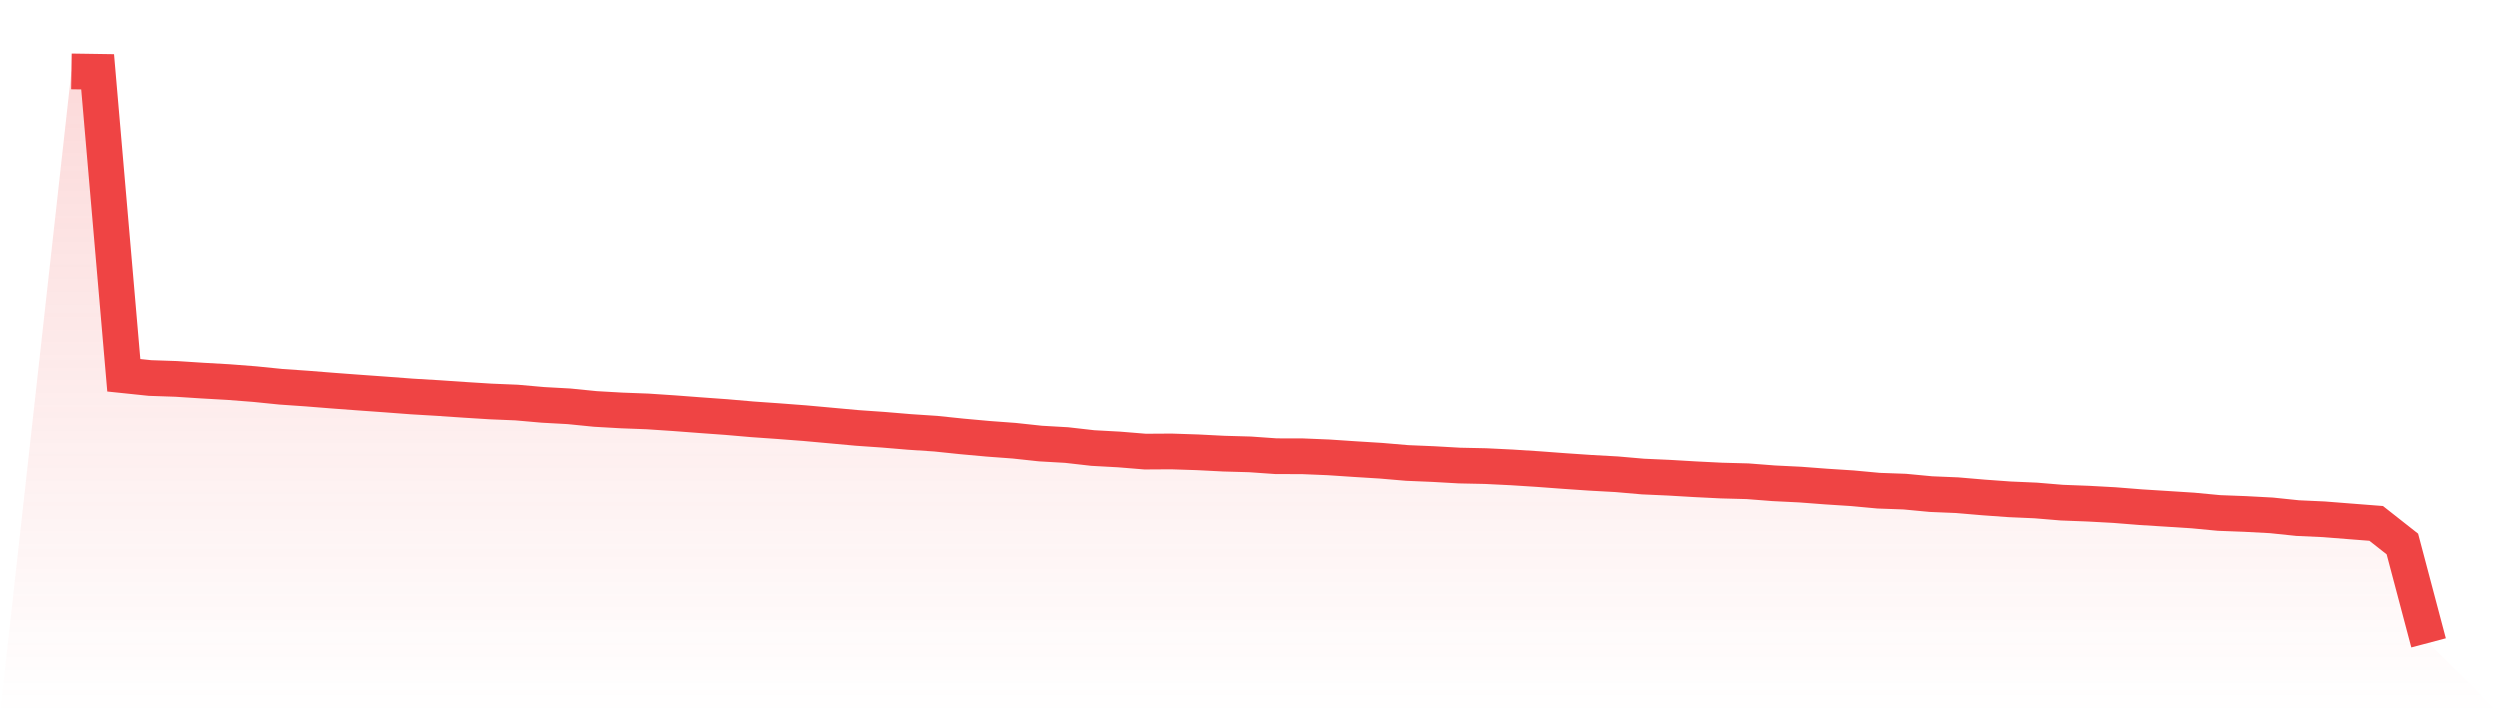 <svg viewBox="0 0 140 40" xmlns="http://www.w3.org/2000/svg">
<defs>
<linearGradient id="gradient" x1="0" x2="0" y1="0" y2="1">
<stop offset="0%" stop-color="#ef4444" stop-opacity="0.2"/>
<stop offset="100%" stop-color="#ef4444" stop-opacity="0"/>
</linearGradient>
</defs>
<path d="M4,4 L4,4 L5.467,4.022 L6.933,21.016 L8.4,21.169 L9.867,21.219 L11.333,21.314 L12.8,21.397 L14.267,21.511 L15.733,21.659 L17.2,21.761 L18.667,21.878 L20.133,21.987 L21.6,22.092 L23.067,22.203 L24.533,22.29 L26,22.39 L27.467,22.482 L28.933,22.543 L30.4,22.673 L31.867,22.754 L33.333,22.901 L34.8,22.985 L36.267,23.04 L37.733,23.138 L39.2,23.249 L40.667,23.355 L42.133,23.482 L43.6,23.585 L45.067,23.697 L46.533,23.83 L48,23.964 L49.467,24.066 L50.933,24.189 L52.4,24.286 L53.867,24.439 L55.333,24.572 L56.8,24.681 L58.267,24.839 L59.733,24.923 L61.2,25.09 L62.667,25.17 L64.133,25.29 L65.6,25.281 L67.067,25.329 L68.533,25.404 L70,25.445 L71.467,25.548 L72.933,25.551 L74.4,25.612 L75.867,25.71 L77.333,25.801 L78.8,25.926 L80.267,25.988 L81.733,26.071 L83.2,26.102 L84.667,26.174 L86.133,26.268 L87.6,26.377 L89.067,26.477 L90.533,26.558 L92,26.686 L93.467,26.752 L94.933,26.838 L96.4,26.911 L97.867,26.95 L99.333,27.064 L100.8,27.136 L102.267,27.247 L103.733,27.342 L105.2,27.478 L106.667,27.531 L108.133,27.67 L109.6,27.731 L111.067,27.856 L112.533,27.962 L114,28.026 L115.467,28.148 L116.933,28.204 L118.4,28.284 L119.867,28.401 L121.333,28.493 L122.8,28.587 L124.267,28.726 L125.733,28.782 L127.2,28.86 L128.667,29.013 L130.133,29.08 L131.6,29.196 L133.067,29.31 L134.533,30.464 L136,36 L140,40 L0,40 z" fill="url(#gradient)"/>
<path d="M4,4 L4,4 L5.467,4.022 L6.933,21.016 L8.4,21.169 L9.867,21.219 L11.333,21.314 L12.8,21.397 L14.267,21.511 L15.733,21.659 L17.2,21.761 L18.667,21.878 L20.133,21.987 L21.6,22.092 L23.067,22.203 L24.533,22.29 L26,22.39 L27.467,22.482 L28.933,22.543 L30.4,22.673 L31.867,22.754 L33.333,22.901 L34.8,22.985 L36.267,23.04 L37.733,23.138 L39.2,23.249 L40.667,23.355 L42.133,23.482 L43.6,23.585 L45.067,23.697 L46.533,23.83 L48,23.964 L49.467,24.066 L50.933,24.189 L52.4,24.286 L53.867,24.439 L55.333,24.572 L56.8,24.681 L58.267,24.839 L59.733,24.923 L61.2,25.09 L62.667,25.17 L64.133,25.29 L65.6,25.281 L67.067,25.329 L68.533,25.404 L70,25.445 L71.467,25.548 L72.933,25.551 L74.4,25.612 L75.867,25.71 L77.333,25.801 L78.8,25.926 L80.267,25.988 L81.733,26.071 L83.2,26.102 L84.667,26.174 L86.133,26.268 L87.6,26.377 L89.067,26.477 L90.533,26.558 L92,26.686 L93.467,26.752 L94.933,26.838 L96.4,26.911 L97.867,26.95 L99.333,27.064 L100.8,27.136 L102.267,27.247 L103.733,27.342 L105.2,27.478 L106.667,27.531 L108.133,27.67 L109.6,27.731 L111.067,27.856 L112.533,27.962 L114,28.026 L115.467,28.148 L116.933,28.204 L118.4,28.284 L119.867,28.401 L121.333,28.493 L122.8,28.587 L124.267,28.726 L125.733,28.782 L127.2,28.86 L128.667,29.013 L130.133,29.08 L131.6,29.196 L133.067,29.31 L134.533,30.464 L136,36" fill="none" stroke="#ef4444" stroke-width="2"/>
</svg>
